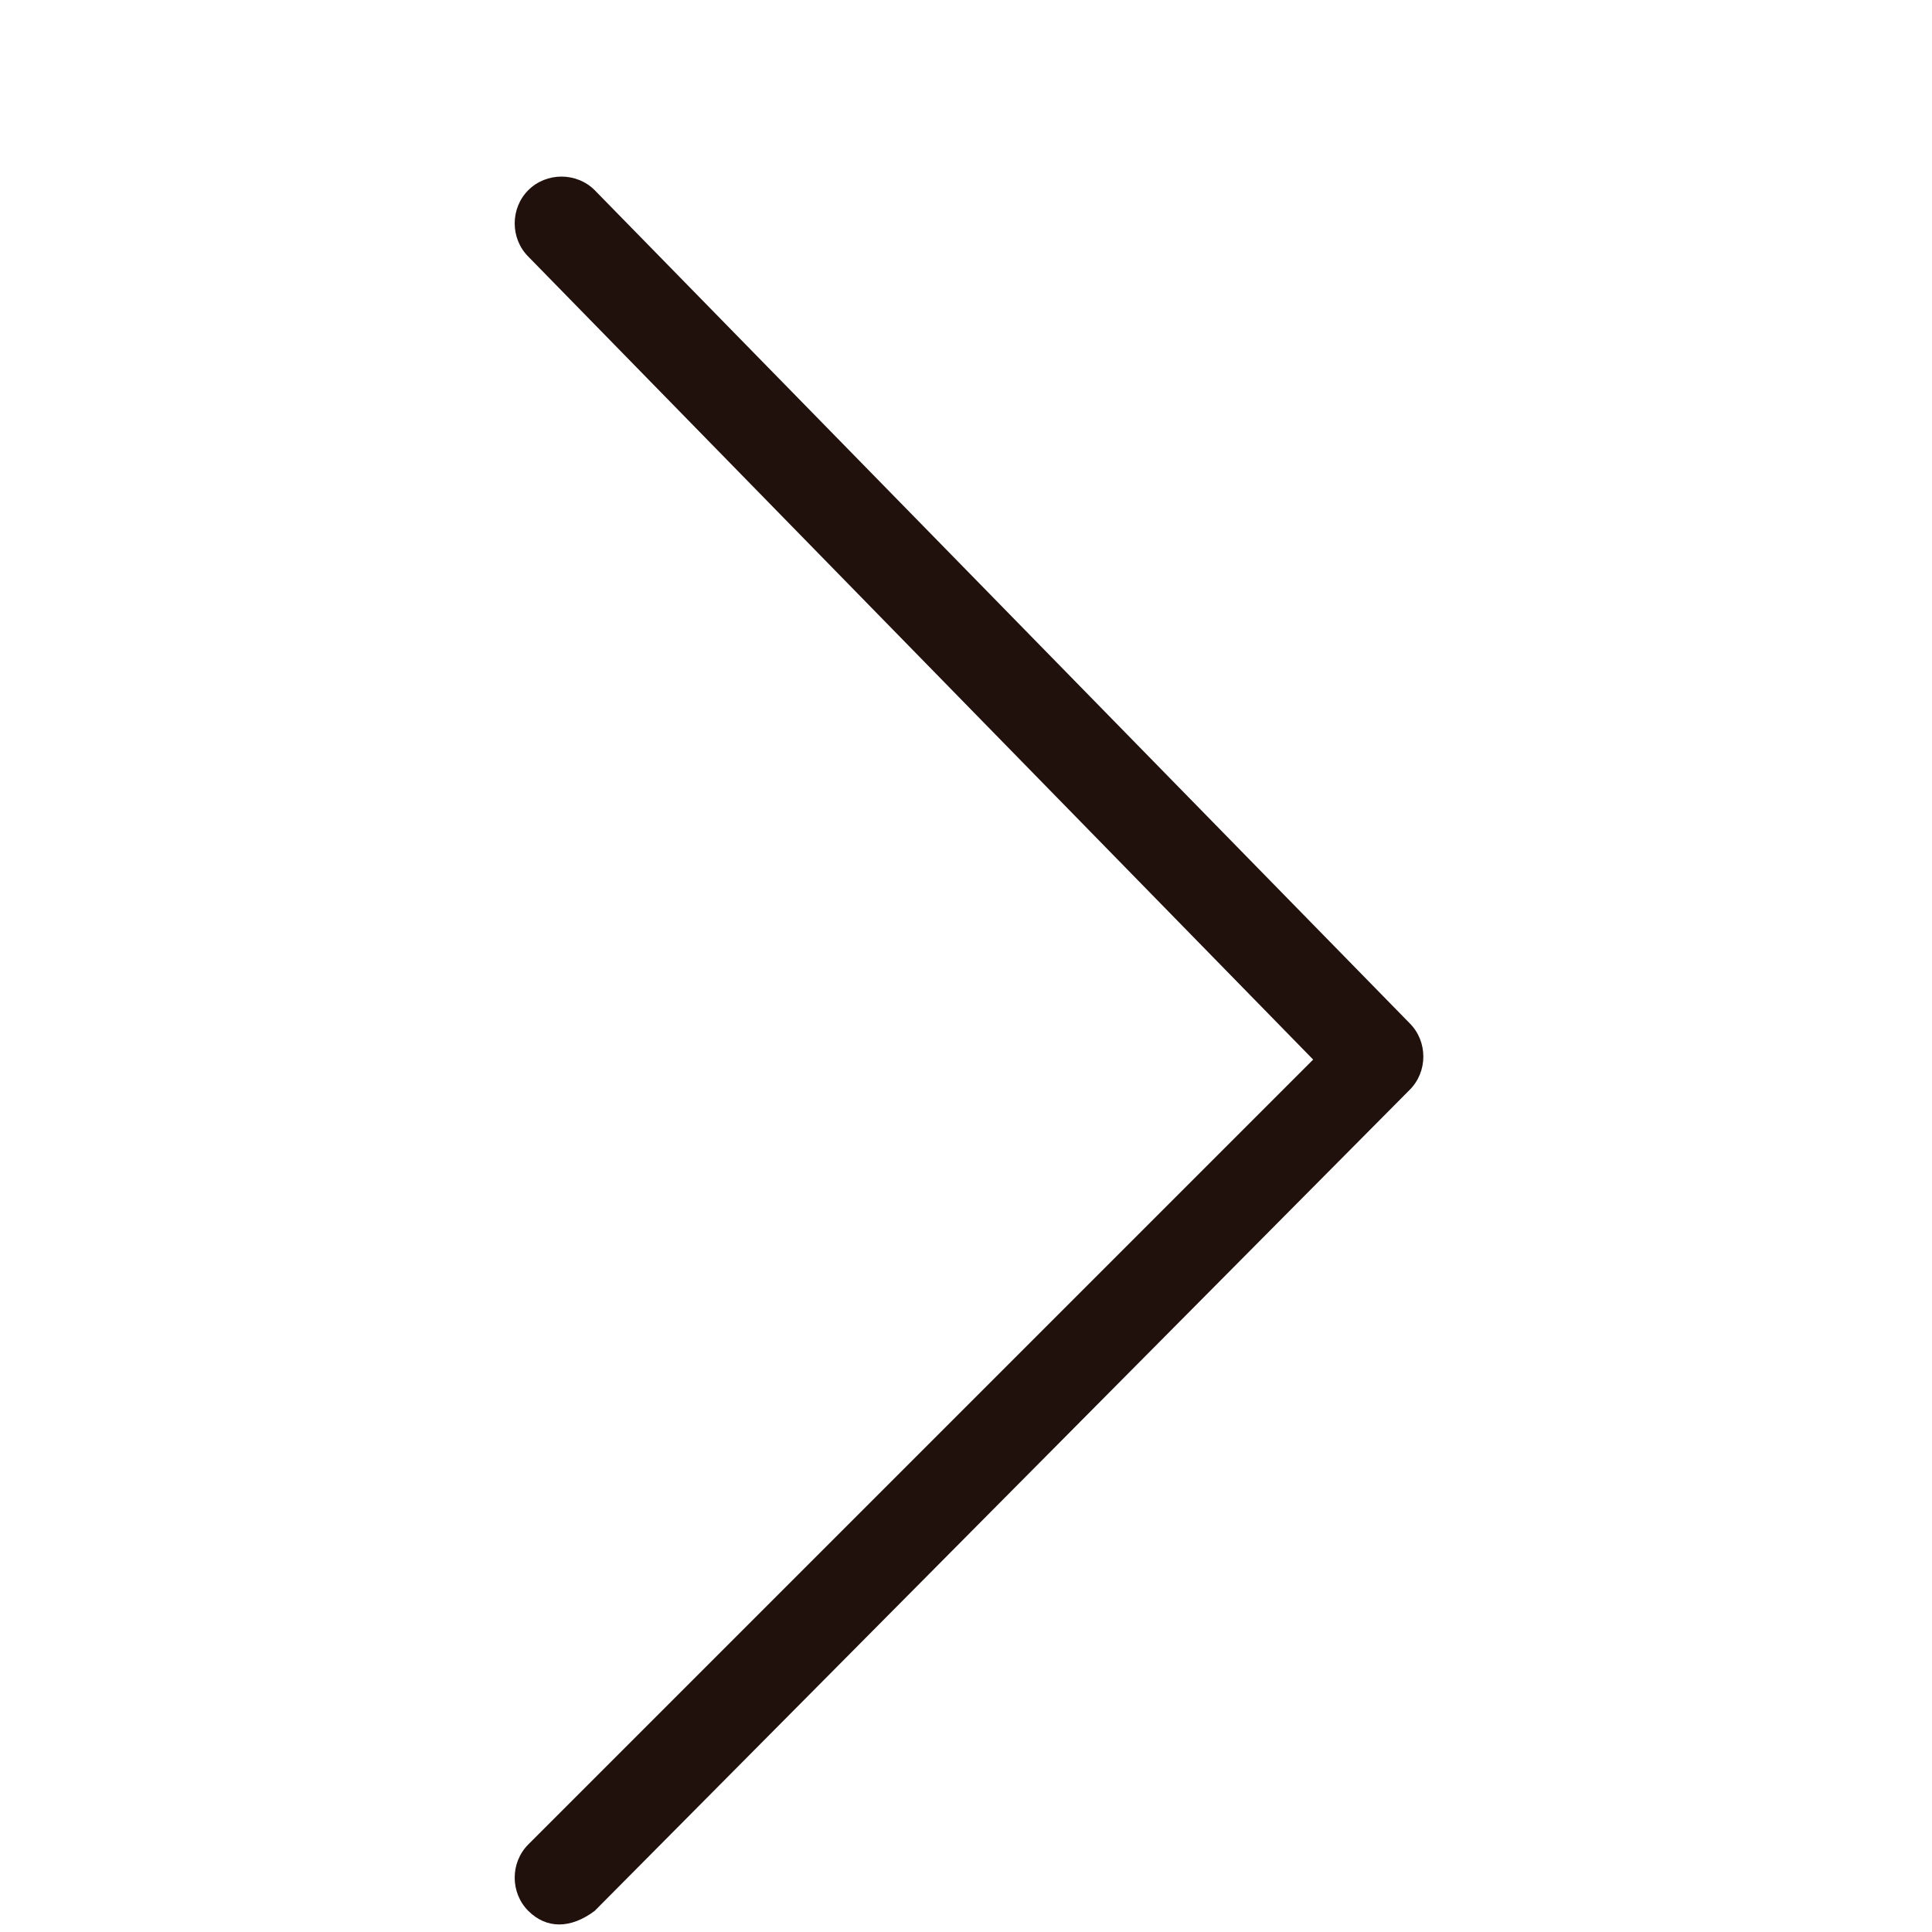 <svg xmlns="http://www.w3.org/2000/svg" xmlns:xlink="http://www.w3.org/1999/xlink" fill="none" version="1.1" width="48" height="48" viewBox="0 0 48 48"><defs><clipPath id="master_svg0_369_36688"><rect x="48" y="0" width="48" height="48" rx="0"/></clipPath></defs><g transform="matrix(-1,0,0,1,96,0)" clip-path="url(#master_svg0_369_36688)"><g transform="matrix(0,1,-1,0,87.6,-78.825)"><path d="M126.3,4.725C125.85,4.275,125.1,4.275,124.65,4.725L105.15,24.225L85.2,4.725C84.75,4.275,84,4.275,83.55,4.725C83.1,5.175,83.1,5.925,83.55,6.375L104.25,26.625C104.7,27.075,105.45,27.075,105.9,26.625L126.3,6.375C126.75,5.775,126.75,5.175,126.3,4.725Z" fill="#21110D" fill-opacity="1"/></g></g></svg>